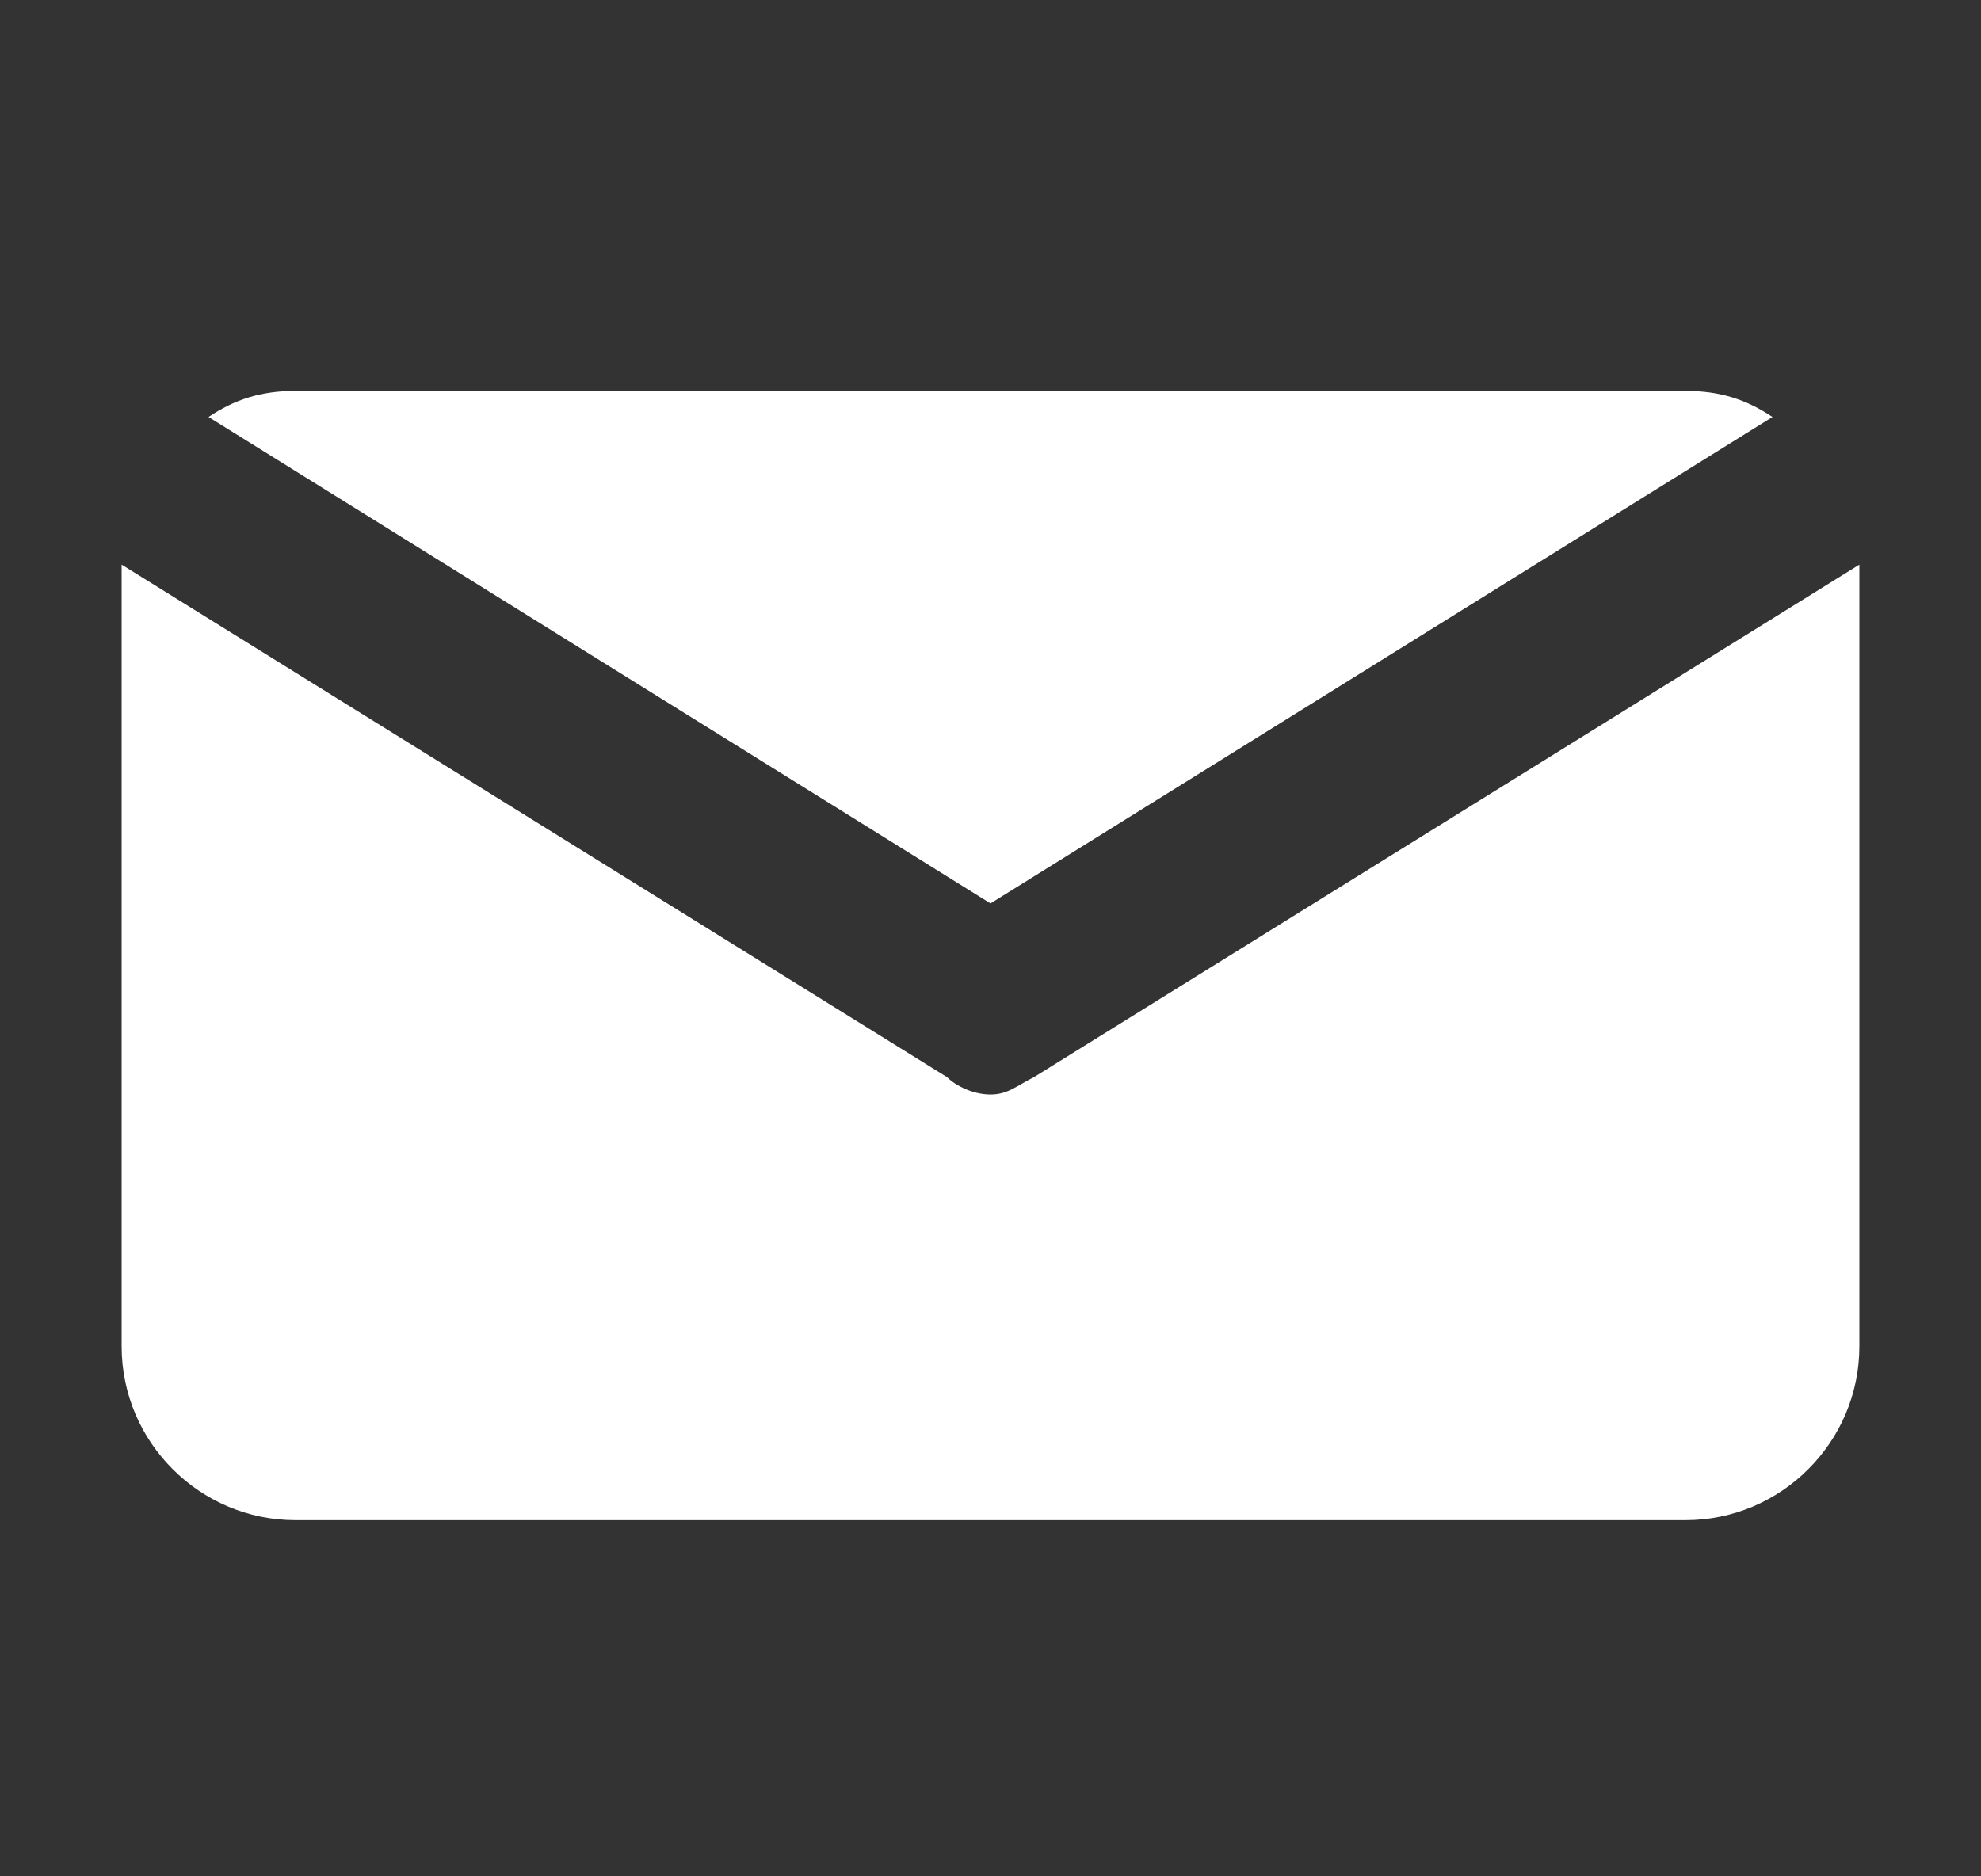 <?xml version="1.0" encoding="utf-8"?>
<!-- Generator: Adobe Illustrator 25.4.1, SVG Export Plug-In . SVG Version: 6.00 Build 0)  -->
<svg version="1.1" id="Layer_1" xmlns="http://www.w3.org/2000/svg" xmlns:xlink="http://www.w3.org/1999/xlink" x="0px" y="0px"
	 viewBox="0 0 22.8 21.6" style="enable-background:new 0 0 22.8 21.6;" xml:space="preserve">
<rect x="0" y="0" width="22.8" height="21.6" fill="#333333" stroke="none"/>
<style type="text/css">
	.st0{fill:#FFFFFF;}
</style>
<g>
	<g>
		<path class="st0" d="M11.4,10.4l9-5.6c-0.3-0.2-0.6-0.3-1-0.3h-16c-0.4,0-0.7,0.1-1,0.3L11.4,10.4z"/>
		<path class="st0" d="M11.9,12.4c-0.2,0.1-0.3,0.2-0.5,0.2s-0.4-0.1-0.5-0.2L1.4,6.5c0,0,0,0,0,0v9c0,1.1,0.9,2,2,2h16
			c1.1,0,2-0.9,2-2v-9c0,0,0,0,0,0L11.9,12.4z"/>
	</g>
</g>
</svg>
